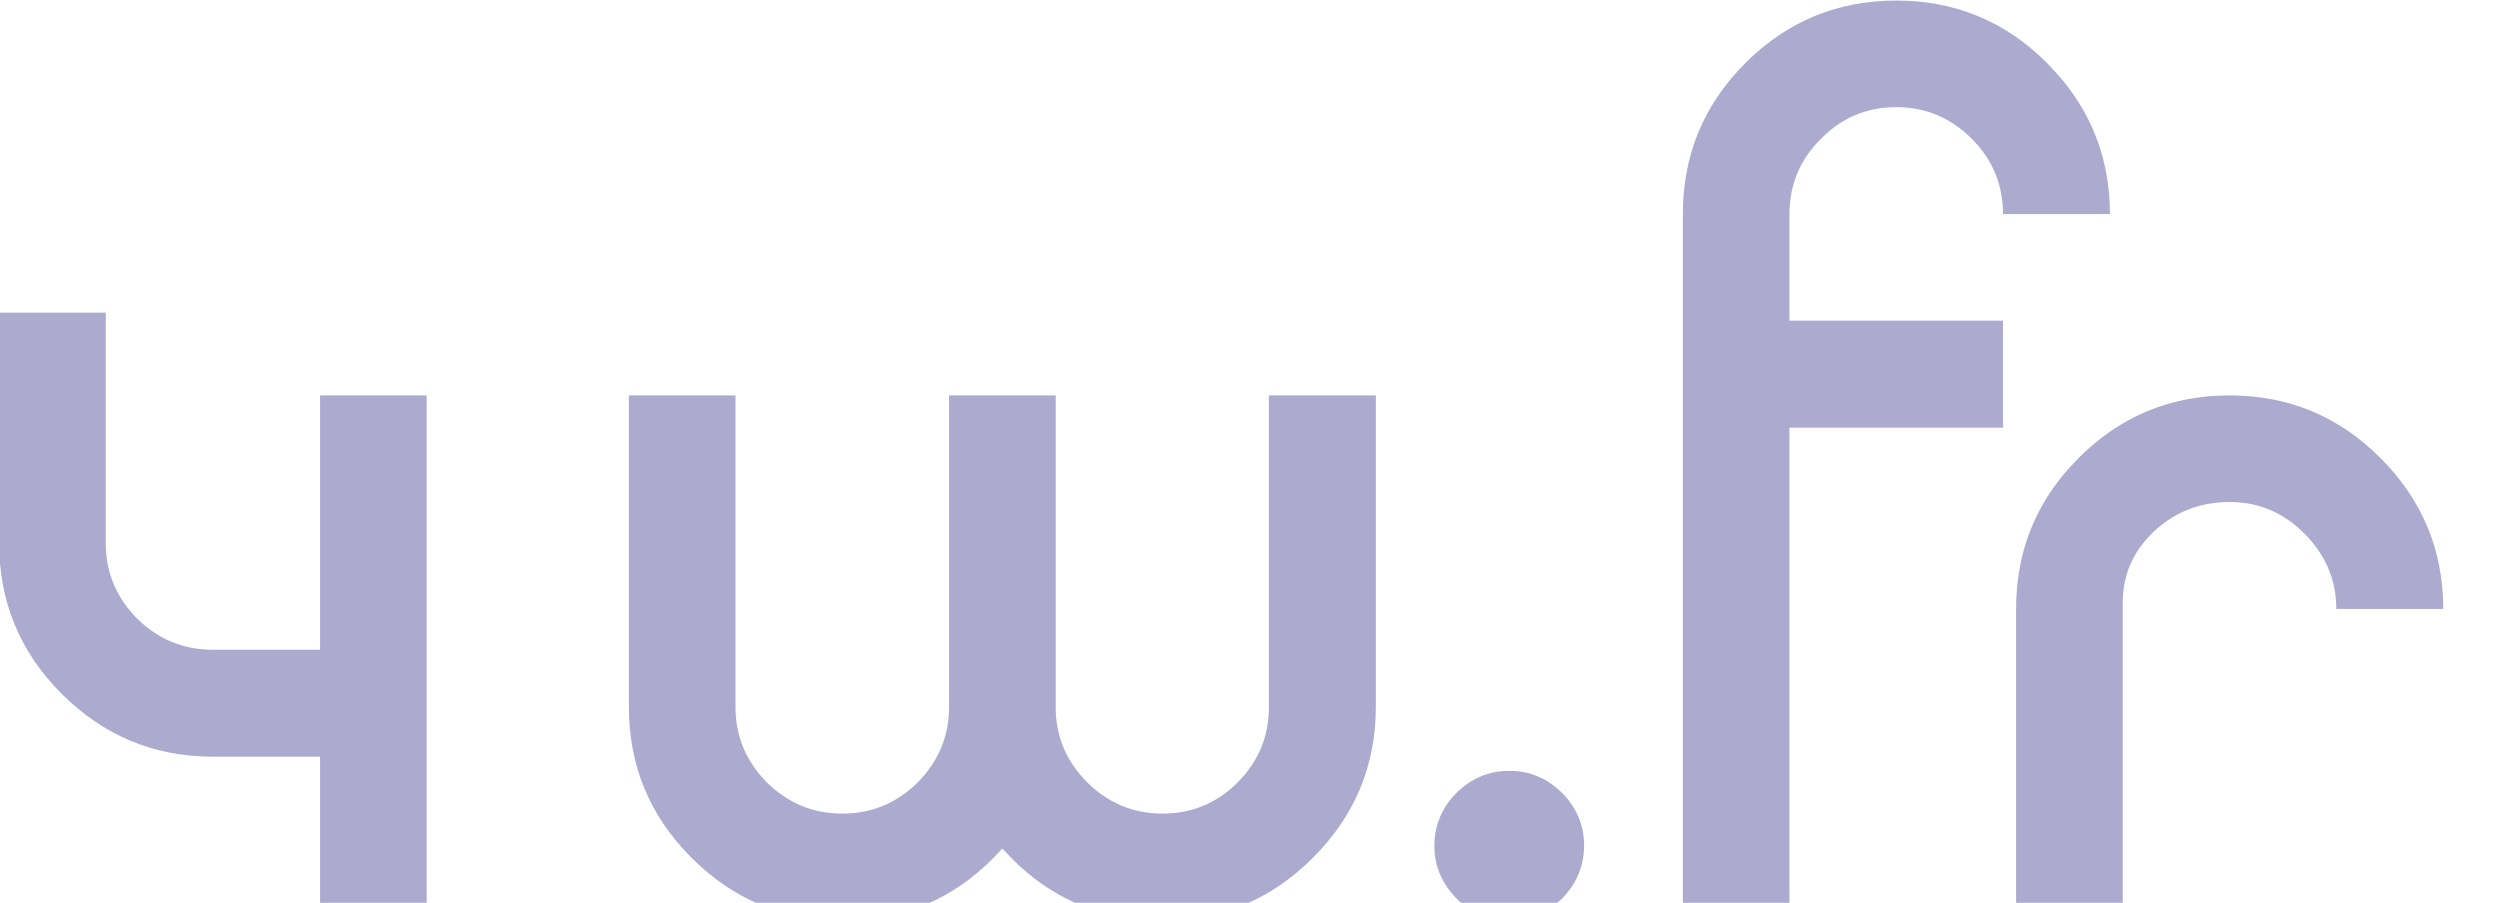 <svg xmlns="http://www.w3.org/2000/svg" xmlns:xlink="http://www.w3.org/1999/xlink" preserveAspectRatio="xMidYMid" width="36" height="13" viewBox="0 0 36 13">
  <defs>
    <style>

      .cls-2 {
        fill: #acaacf;
      }
    </style>
  </defs>
  <path d="M18.272,10.181 C18.272,10.602 18.125,10.962 17.822,11.266 C17.528,11.564 17.163,11.716 16.742,11.716 C16.320,11.716 15.955,11.564 15.656,11.266 C15.353,10.962 15.202,10.602 15.202,10.181 C15.202,10.181 15.202,5.694 15.202,5.694 C15.202,5.694 13.666,5.694 13.666,5.694 C13.666,5.694 13.666,10.181 13.666,10.181 C13.666,10.602 13.515,10.962 13.216,11.266 C12.913,11.564 12.553,11.716 12.131,11.716 C11.705,11.716 11.345,11.564 11.042,11.266 C10.743,10.962 10.591,10.602 10.591,10.181 C10.591,10.181 10.591,5.694 10.591,5.694 C10.591,5.694 9.056,5.694 9.056,5.694 C9.056,5.694 9.056,10.181 9.056,10.181 C9.056,11.024 9.355,11.749 9.957,12.351 C10.558,12.953 11.283,13.256 12.131,13.256 C13.050,13.256 13.818,12.909 14.434,12.218 C15.050,12.909 15.818,13.256 16.742,13.256 C17.585,13.256 18.305,12.953 18.907,12.351 C19.509,11.749 19.812,11.024 19.812,10.181 C19.812,10.181 19.812,5.694 19.812,5.694 C19.812,5.694 18.272,5.694 18.272,5.694 C18.272,5.694 18.272,10.181 18.272,10.181 ZM4.609,9.356 C4.609,9.356 3.063,9.356 3.063,9.356 C2.636,9.356 2.276,9.205 1.973,8.906 C1.674,8.603 1.523,8.243 1.523,7.821 C1.523,7.821 1.523,4.502 1.523,4.502 C1.523,4.502 -0.012,4.502 -0.012,4.502 C-0.012,4.502 -0.012,7.821 -0.012,7.821 C-0.012,8.664 0.286,9.389 0.888,9.991 C1.490,10.592 2.215,10.896 3.063,10.896 C3.063,10.896 4.609,10.896 4.609,10.896 C4.609,10.896 4.609,13.256 4.609,13.256 C4.609,13.256 6.144,13.256 6.144,13.256 C6.144,13.256 6.144,5.694 6.144,5.694 C6.144,5.694 4.609,5.694 4.609,5.694 C4.609,5.694 4.609,9.356 4.609,9.356 ZM34.277,6.594 C33.676,5.992 32.951,5.694 32.107,5.694 C31.259,5.694 30.534,5.992 29.933,6.594 C29.852,6.679 29.776,6.759 29.705,6.845 C29.255,7.395 29.032,8.034 29.032,8.769 C29.032,8.769 29.032,13.256 29.032,13.256 C29.032,13.256 30.568,13.256 30.568,13.256 C30.568,13.256 30.568,8.669 30.568,8.669 C30.568,8.276 30.719,7.935 31.018,7.651 C31.321,7.371 31.681,7.229 32.107,7.229 C32.529,7.229 32.890,7.385 33.193,7.693 C33.491,7.997 33.643,8.356 33.643,8.769 C33.643,8.769 35.183,8.769 35.183,8.769 C35.183,7.920 34.879,7.195 34.277,6.594 ZM21.736,11.100 C21.437,11.100 21.186,11.209 20.973,11.417 C20.765,11.630 20.655,11.882 20.655,12.176 C20.655,12.474 20.765,12.725 20.973,12.938 C21.186,13.147 21.437,13.256 21.736,13.256 C22.029,13.256 22.280,13.147 22.494,12.938 C22.702,12.725 22.811,12.474 22.811,12.176 C22.811,11.882 22.702,11.630 22.494,11.417 C22.280,11.209 22.029,11.100 21.736,11.100 ZM26.223,1.998 C26.521,1.695 26.881,1.543 27.308,1.543 C27.729,1.543 28.090,1.695 28.393,1.998 C28.691,2.297 28.843,2.656 28.843,3.083 C28.843,3.083 30.383,3.083 30.383,3.083 C30.383,2.349 30.155,1.709 29.705,1.159 C29.634,1.074 29.558,0.993 29.478,0.908 C28.876,0.306 28.151,0.008 27.308,0.008 C26.460,0.008 25.735,0.306 25.133,0.908 C24.531,1.510 24.233,2.235 24.233,3.083 C24.233,3.083 24.233,13.232 24.233,13.232 C24.233,13.232 25.768,13.232 25.768,13.232 C25.768,13.232 25.768,6.158 25.768,6.158 C25.768,6.158 28.843,6.158 28.843,6.158 C28.843,6.158 28.843,4.618 28.843,4.618 C28.843,4.618 25.768,4.618 25.768,4.618 C25.768,4.618 25.768,3.083 25.768,3.083 C25.768,2.661 25.920,2.297 26.223,1.998 Z" id="path-1" class="cls-2" fill-rule="evenodd"/>
</svg>
